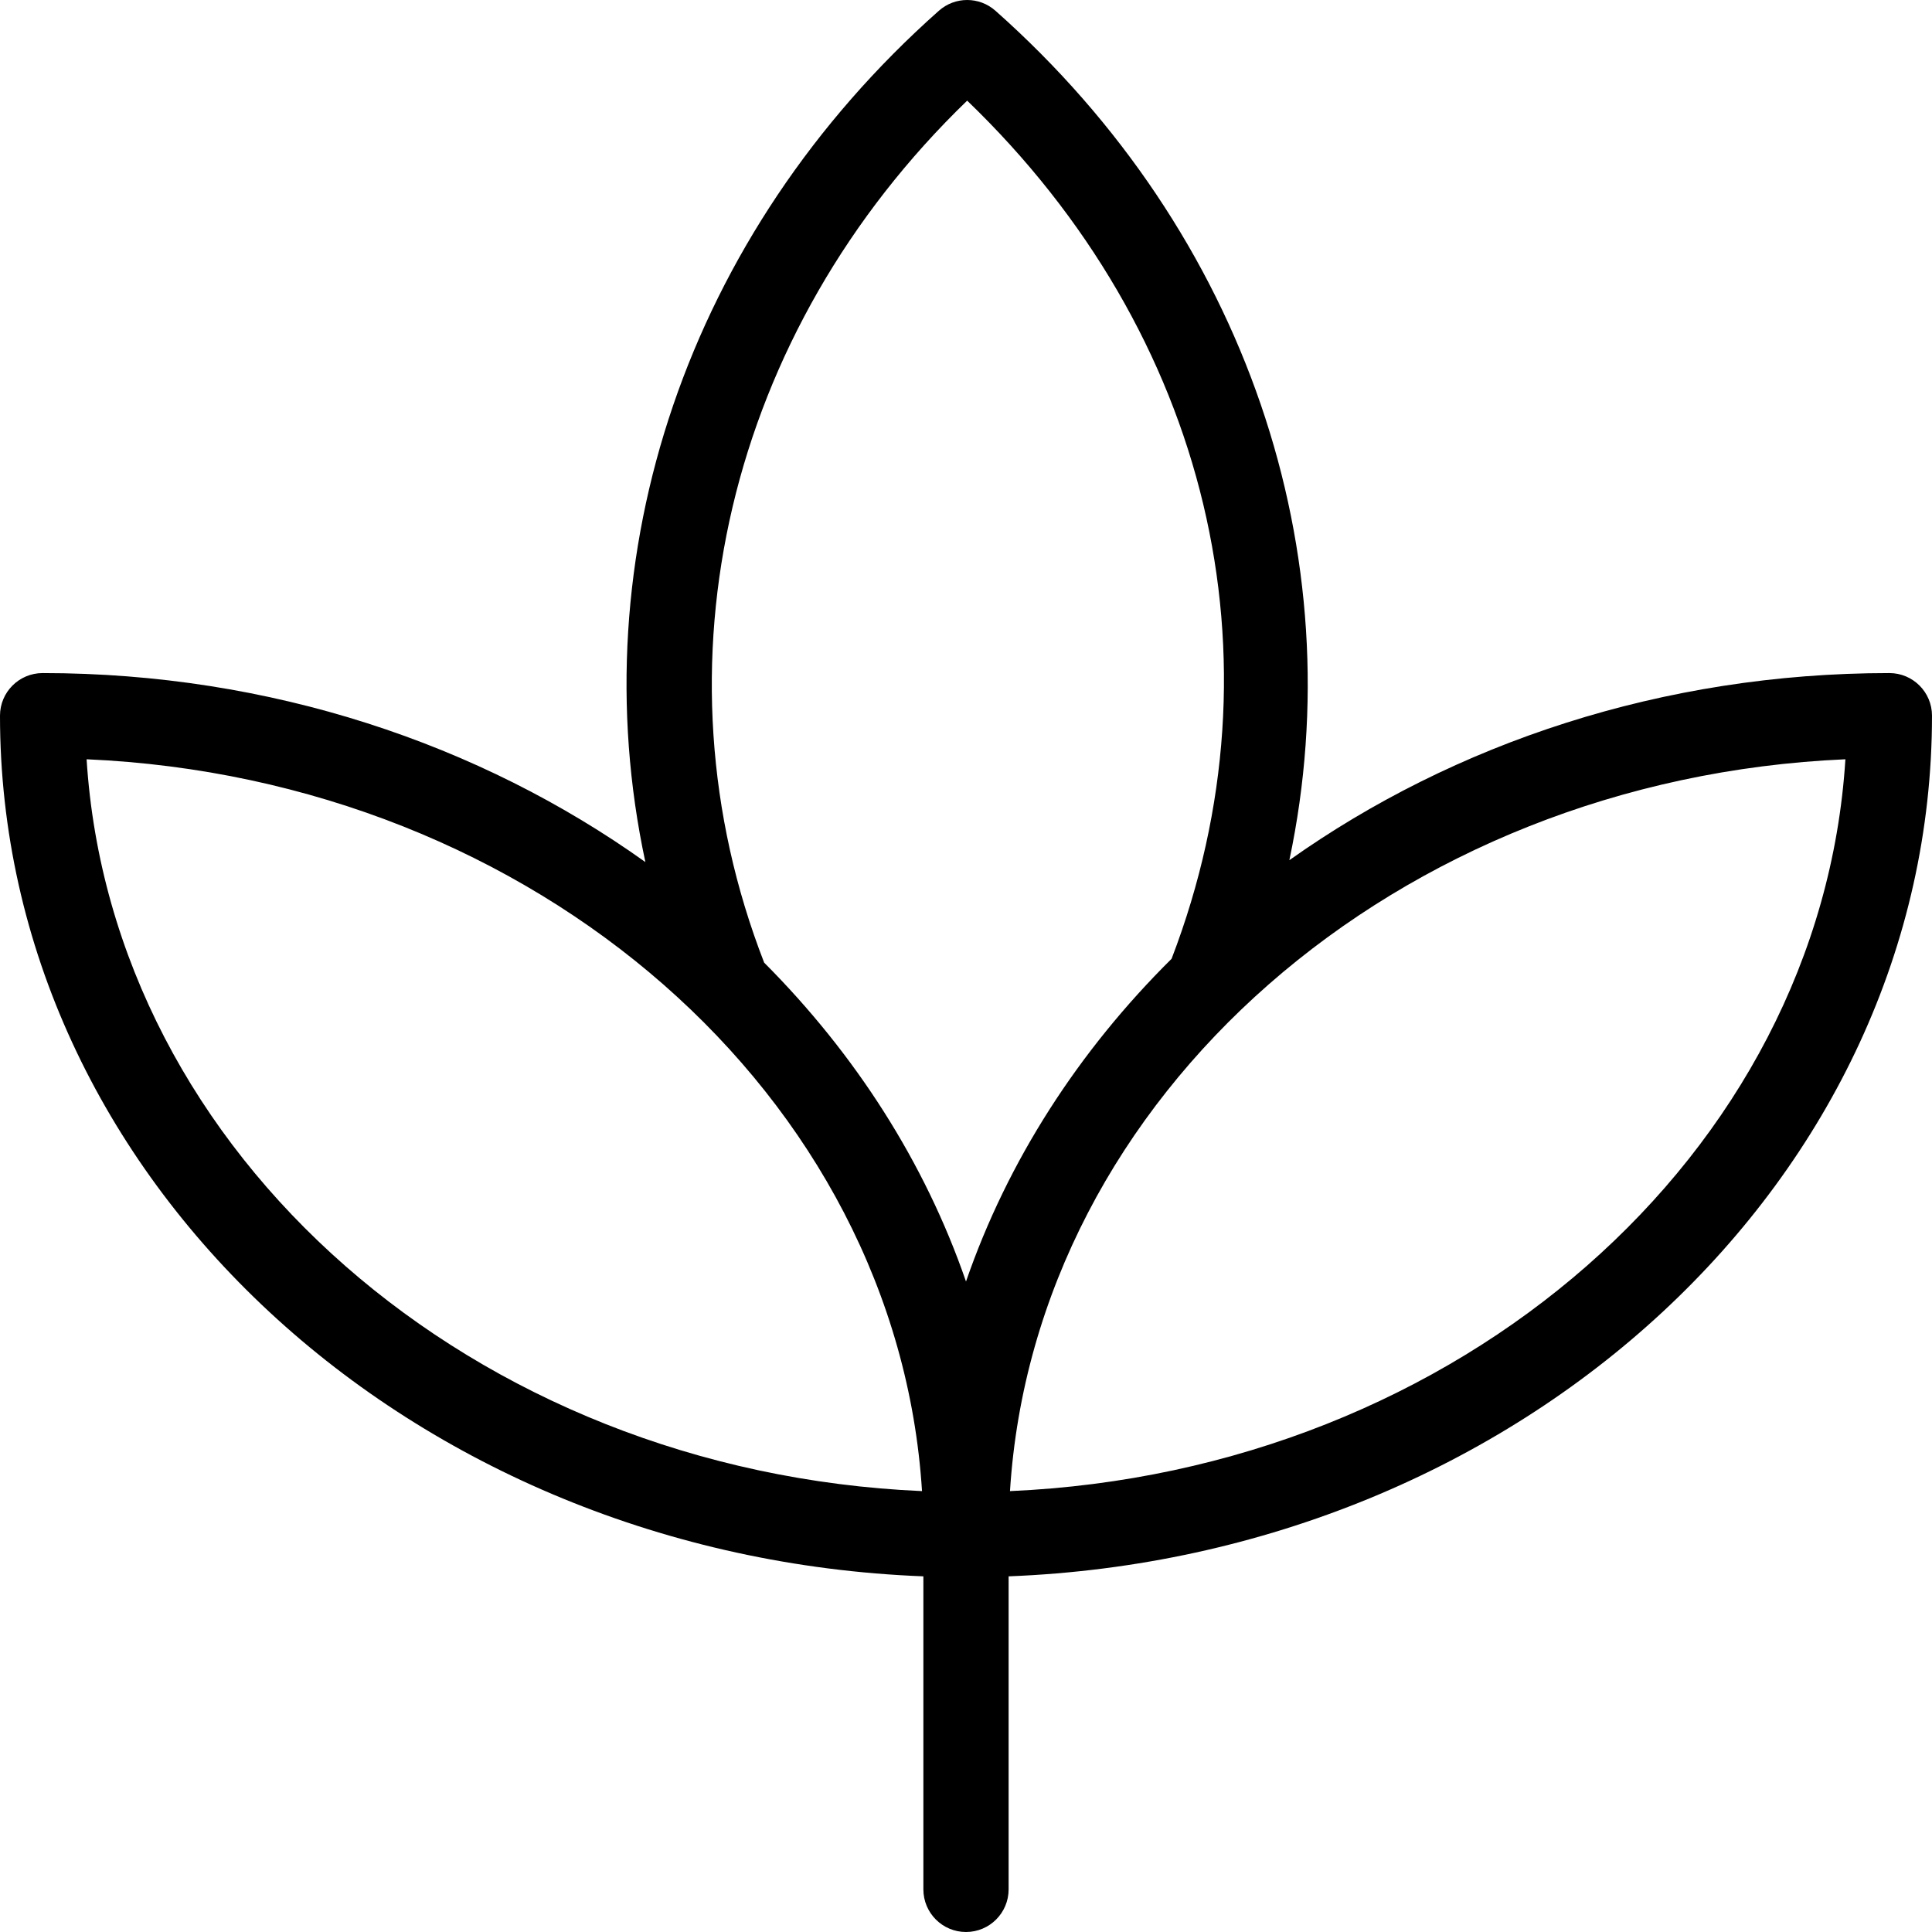 <?xml version="1.0" encoding="UTF-8"?>
<svg id="Ebene_1" xmlns="http://www.w3.org/2000/svg" xmlns:xlink="http://www.w3.org/1999/xlink" version="1.1" viewBox="0 0 68 68">
  <!-- Generator: Adobe Illustrator 29.8.2, SVG Export Plug-In . SVG Version: 2.1.1 Build 3)  -->
  <defs>
    <clipPath id="clippath">
      <path d="M35.548,52.482c.878-13.904,13.604-25.069,29.404-25.758-.878,13.904-13.604,25.069-29.404,25.758ZM3.048,26.724c15.8.689,28.526,11.854,29.404,25.758-15.8-.689-28.526-11.854-29.404-25.758ZM34.041,3.542c8.506,8.186,11.253,19.622,7.195,30.204-3.266,3.236-5.765,7.098-7.236,11.359-1.451-4.203-3.904-8.015-7.104-11.223-4.069-10.462-1.275-22.206,7.145-30.34ZM68,25.19c0-.829-.672-1.5-1.5-1.5-7.976,0-15.314,2.469-21.119,6.586,2.276-10.75-1.514-22.065-10.345-29.898-.568-.504-1.422-.504-1.99,0-8.859,7.857-12.639,19.192-10.331,29.964-5.821-4.157-13.196-6.652-21.215-6.652-.828,0-1.5.671-1.5,1.5,0,16.273,14.446,29.589,32.5,30.292v11.018c0,.829.672,1.5,1.5,1.5s1.5-.671,1.5-1.5v-11.018c18.054-.703,32.5-14.019,32.5-30.292Z" fill="none"/>
    </clipPath>
    <clipPath id="clippath-1">
      <rect x="-1023" y="-76" width="1395" height="257" fill="none"/>
    </clipPath>
  </defs>
  <g clip-path="url(#clippath)">
    <g clip-path="url(#clippath-1)">
      <rect x="-1" y="-1.126" width="70" height="70.126"/>
    </g>
  </g>
</svg>